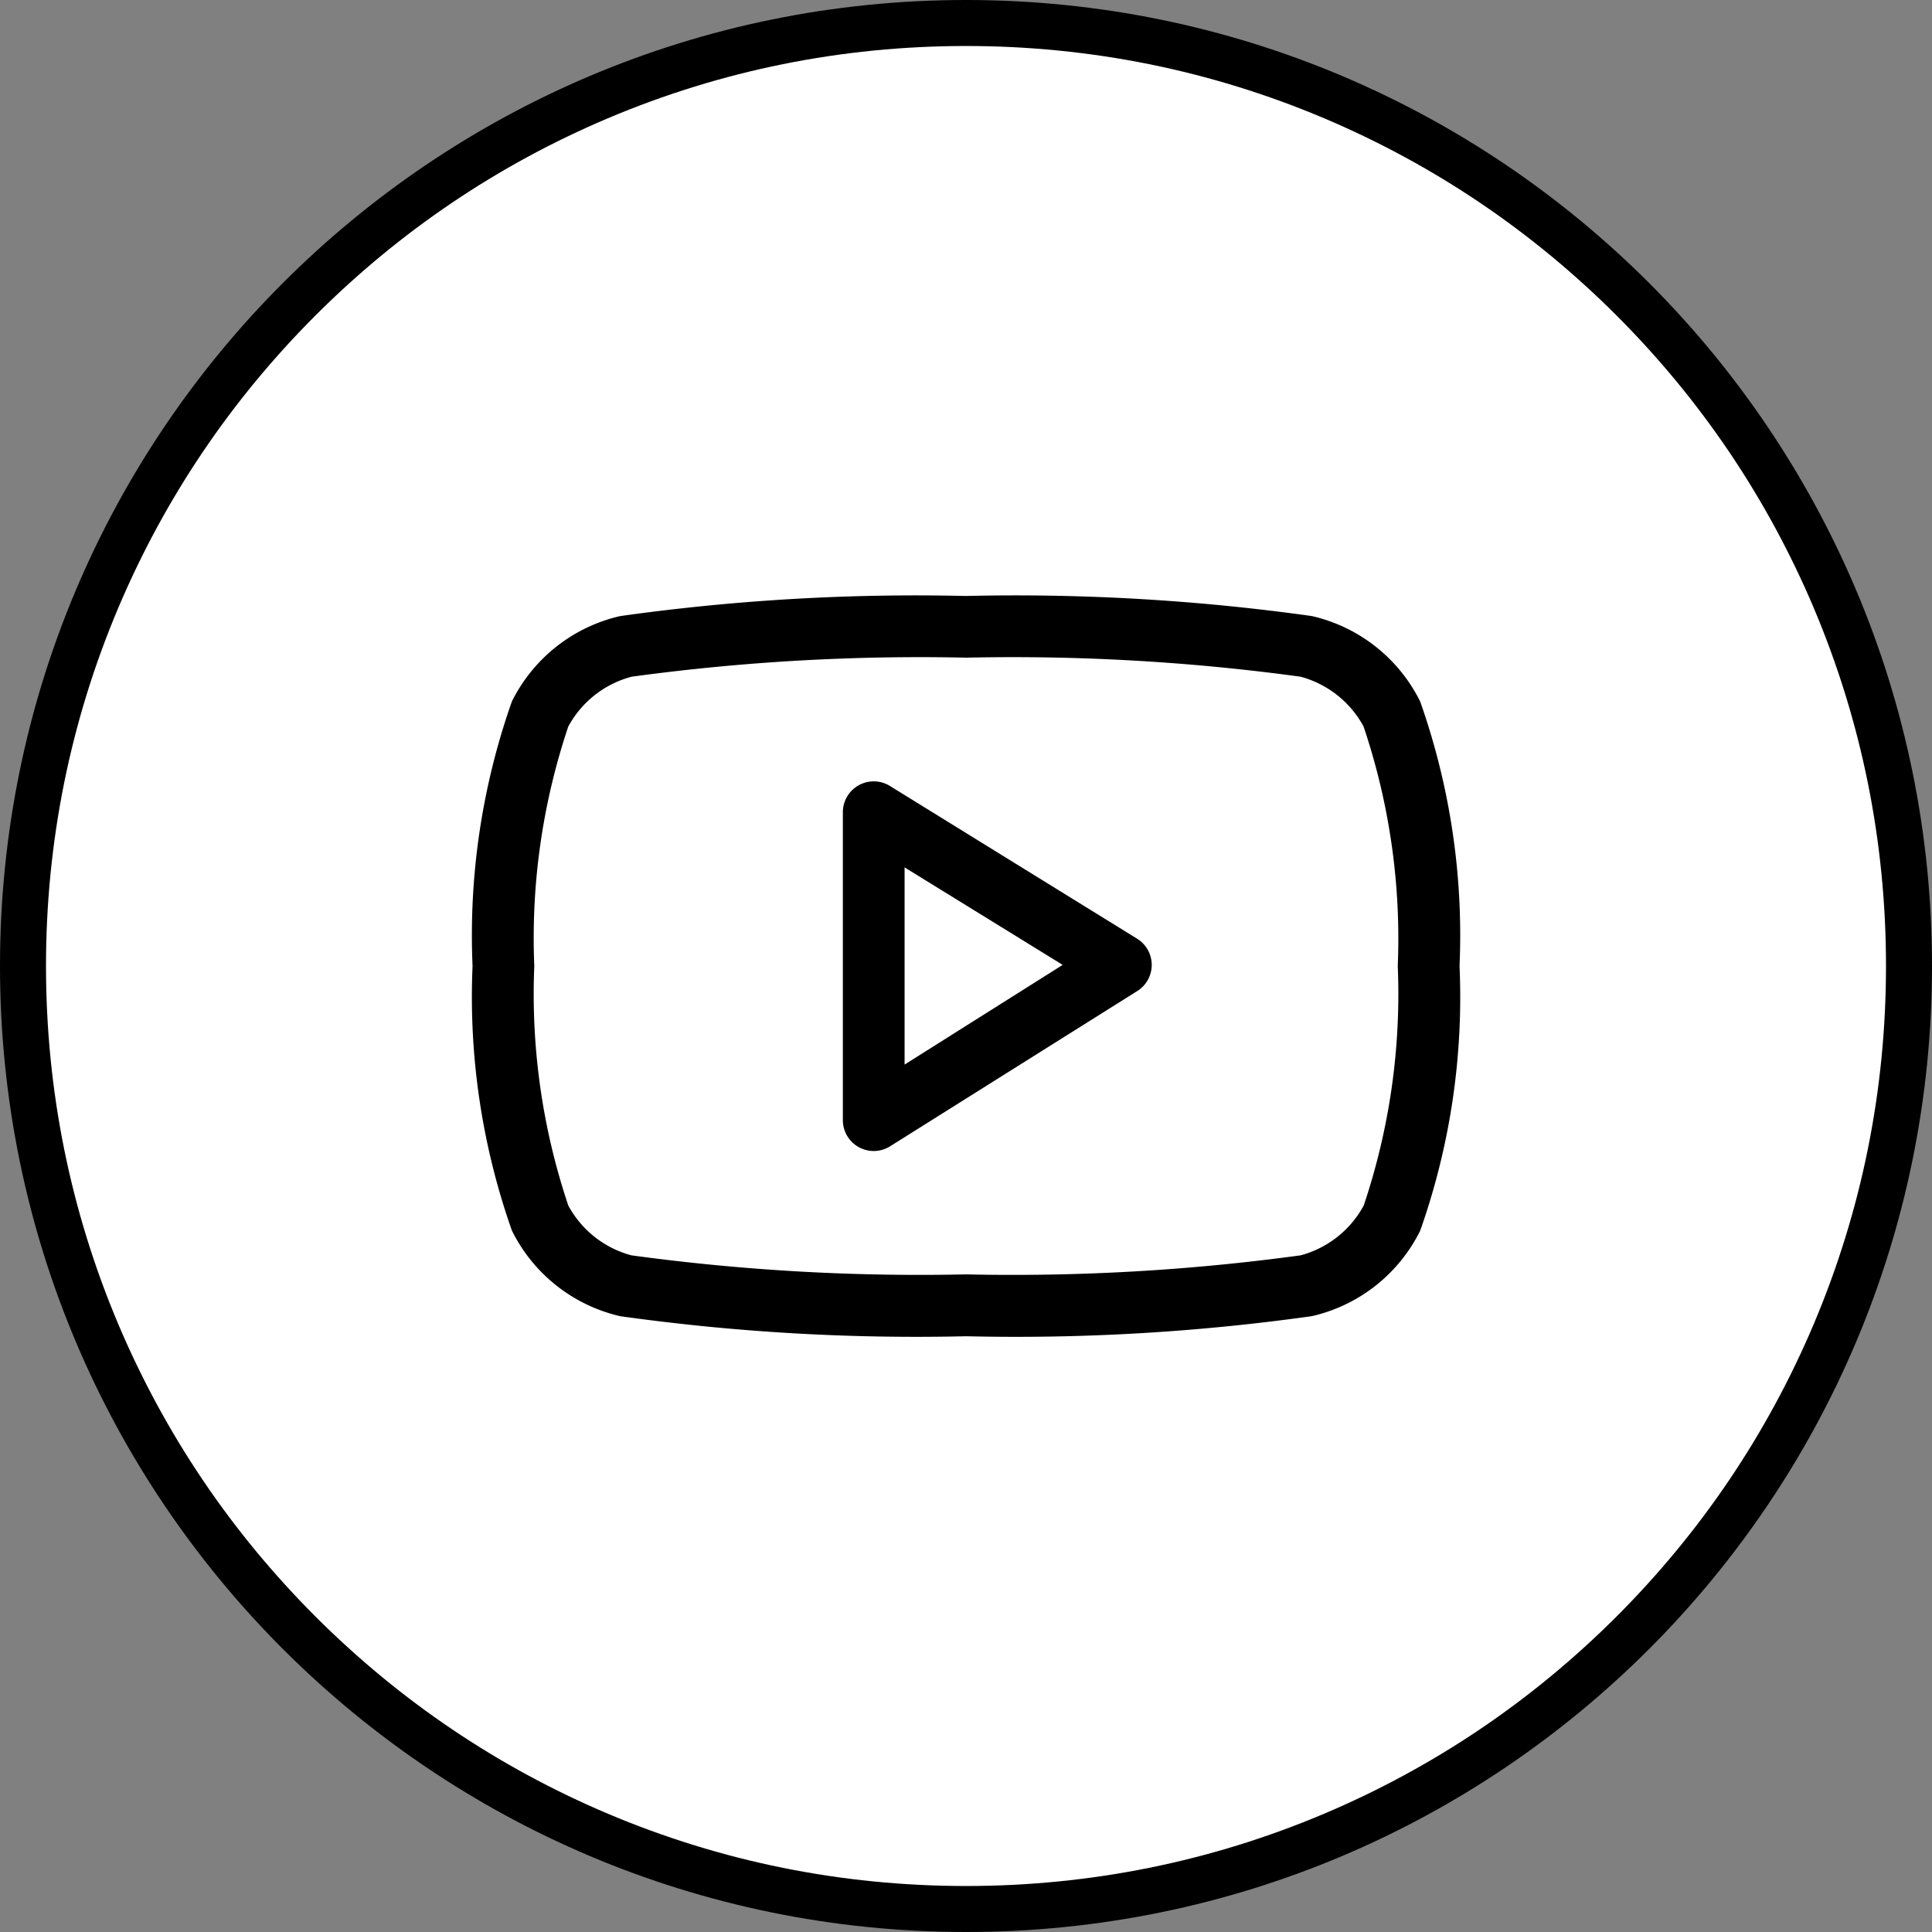 <svg id="Group_30" data-name="Group 30" xmlns="http://www.w3.org/2000/svg" width="42" height="42" viewBox="0 0 42 42">
  <rect x="0" y="0" width="42" height="42" fill="#808080" stroke="none"/>
  <g id="Group_20" data-name="Group 20" transform="translate(0)">
    <g id="Group_18" data-name="Group 18" transform="translate(0)">
      <g id="Group_16" data-name="Group 16" transform="translate(0)">
        <g id="Group_4" data-name="Group 4" transform="translate(0)">
          <g id="Path_1" data-name="Path 1" fill="#fff">
            <path d="M 21 41.5 C 18.232 41.5 15.548 40.958 13.021 39.889 C 10.58 38.857 8.387 37.379 6.504 35.496 C 4.621 33.613 3.143 31.42 2.111 28.979 C 1.042 26.452 0.5 23.768 0.5 21 C 0.5 18.232 1.042 15.548 2.111 13.021 C 3.143 10.58 4.621 8.387 6.504 6.504 C 8.387 4.621 10.58 3.143 13.021 2.111 C 15.548 1.042 18.232 0.5 21 0.5 C 23.768 0.5 26.452 1.042 28.979 2.111 C 31.42 3.143 33.613 4.621 35.496 6.504 C 37.379 8.387 38.857 10.58 39.889 13.021 C 40.958 15.548 41.5 18.232 41.5 21 C 41.5 23.768 40.958 26.452 39.889 28.979 C 38.857 31.42 37.379 33.613 35.496 35.496 C 33.613 37.379 31.42 38.857 28.979 39.889 C 26.452 40.958 23.768 41.5 21 41.5 Z" stroke="none"/>
            <path d="M 21 1 C 18.3 1 15.68 1.529 13.215 2.571 C 10.834 3.579 8.695 5.021 6.858 6.858 C 5.021 8.695 3.579 10.834 2.571 13.215 C 1.529 15.68 1 18.3 1 21 C 1 23.7 1.529 26.32 2.571 28.785 C 3.579 31.166 5.021 33.305 6.858 35.142 C 8.695 36.979 10.834 38.421 13.215 39.429 C 15.68 40.471 18.3 41 21 41 C 23.7 41 26.32 40.471 28.785 39.429 C 31.166 38.421 33.305 36.979 35.142 35.142 C 36.979 33.305 38.421 31.166 39.429 28.785 C 40.471 26.32 41 23.7 41 21 C 41 18.3 40.471 15.68 39.429 13.215 C 38.421 10.834 36.979 8.695 35.142 6.858 C 33.305 5.021 31.166 3.579 28.785 2.571 C 26.32 1.529 23.7 1 21 1 M 21 0 C 32.598 0 42 9.402 42 21 C 42 32.598 32.598 42 21 42 C 9.402 42 0 32.598 0 21 C 0 9.402 9.402 0 21 0 Z" stroke="none" fill="#000"/>
          </g>
        </g>
      </g>
    </g>
  </g>
  <path id="youtube-svgrepo-com" d="M20.6,13.8a3.5,3.5,0,0,1-2.354,1.856,46.172,46.172,0,0,1-7.509.437H10.72a46.353,46.353,0,0,1-7.51-.436A3.505,3.505,0,0,1,.855,13.795,15.283,15.283,0,0,1,0,8.044,15.289,15.289,0,0,1,.855,2.293,3.5,3.5,0,0,1,3.21.437,46.187,46.187,0,0,1,10.72,0a46.411,46.411,0,0,1,7.522.436A3.5,3.5,0,0,1,20.6,2.293a15.269,15.269,0,0,1,.856,5.752A15.237,15.237,0,0,1,20.6,13.8ZM19.369,2.836A2.21,2.21,0,0,0,18,1.755a46.206,46.206,0,0,0-7.263-.414,46.375,46.375,0,0,0-7.279.414A2.207,2.207,0,0,0,2.081,2.838a14.441,14.441,0,0,0-.739,5.206,14.432,14.432,0,0,0,.74,5.209,2.206,2.206,0,0,0,1.372,1.081,46.248,46.248,0,0,0,7.265.414h.013A46.232,46.232,0,0,0,18,14.334a2.207,2.207,0,0,0,1.373-1.083,14.427,14.427,0,0,0,.74-5.206A14.435,14.435,0,0,0,19.369,2.836ZM9.078,11.963A.671.671,0,0,1,8.05,11.4v-6.7a.671.671,0,0,1,1.023-.57l5.376,3.322a.67.67,0,0,1,0,1.137ZM9.392,5.9v4.287L12.829,8.02Z" transform="translate(10.273 12.956)"/>
</svg>
